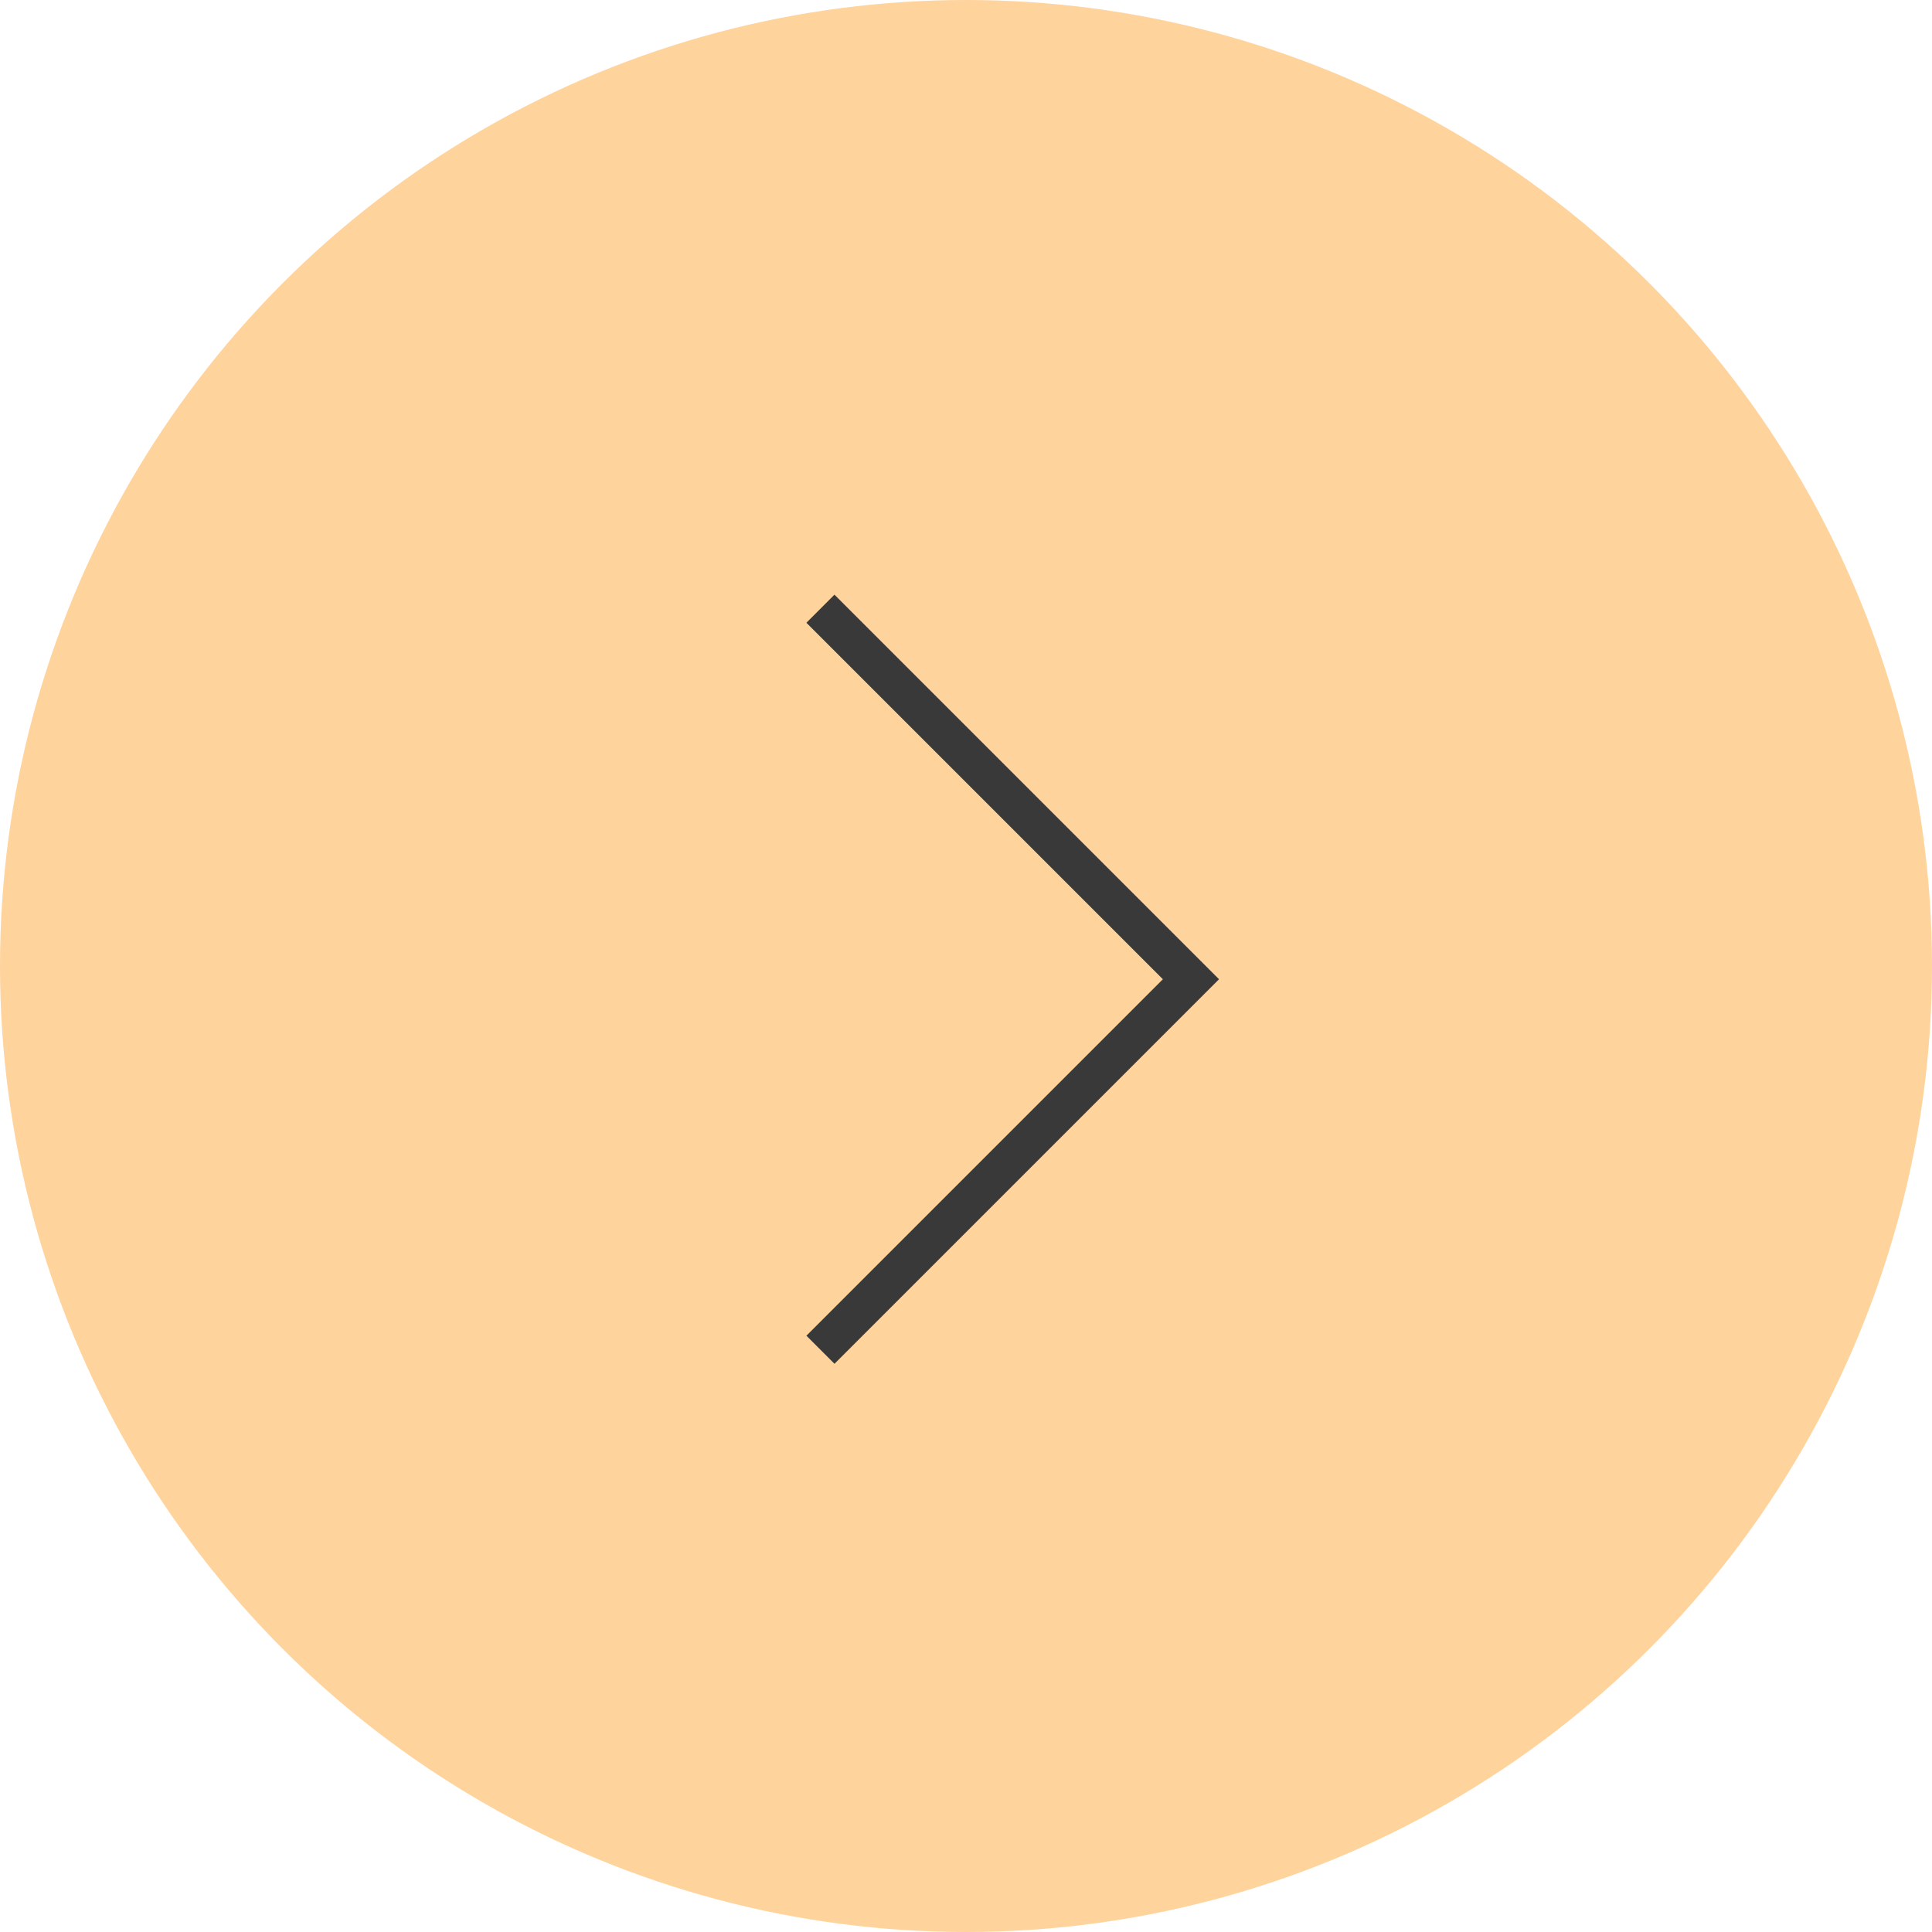 <?xml version="1.0" encoding="UTF-8"?> <svg xmlns="http://www.w3.org/2000/svg" width="146" height="146" viewBox="0 0 146 146" fill="none"> <circle cx="73" cy="73" r="73" fill="#FFD39C"></circle> <path d="M62 46L90 74L62 102" stroke="#393939" stroke-width="3"></path> </svg> 